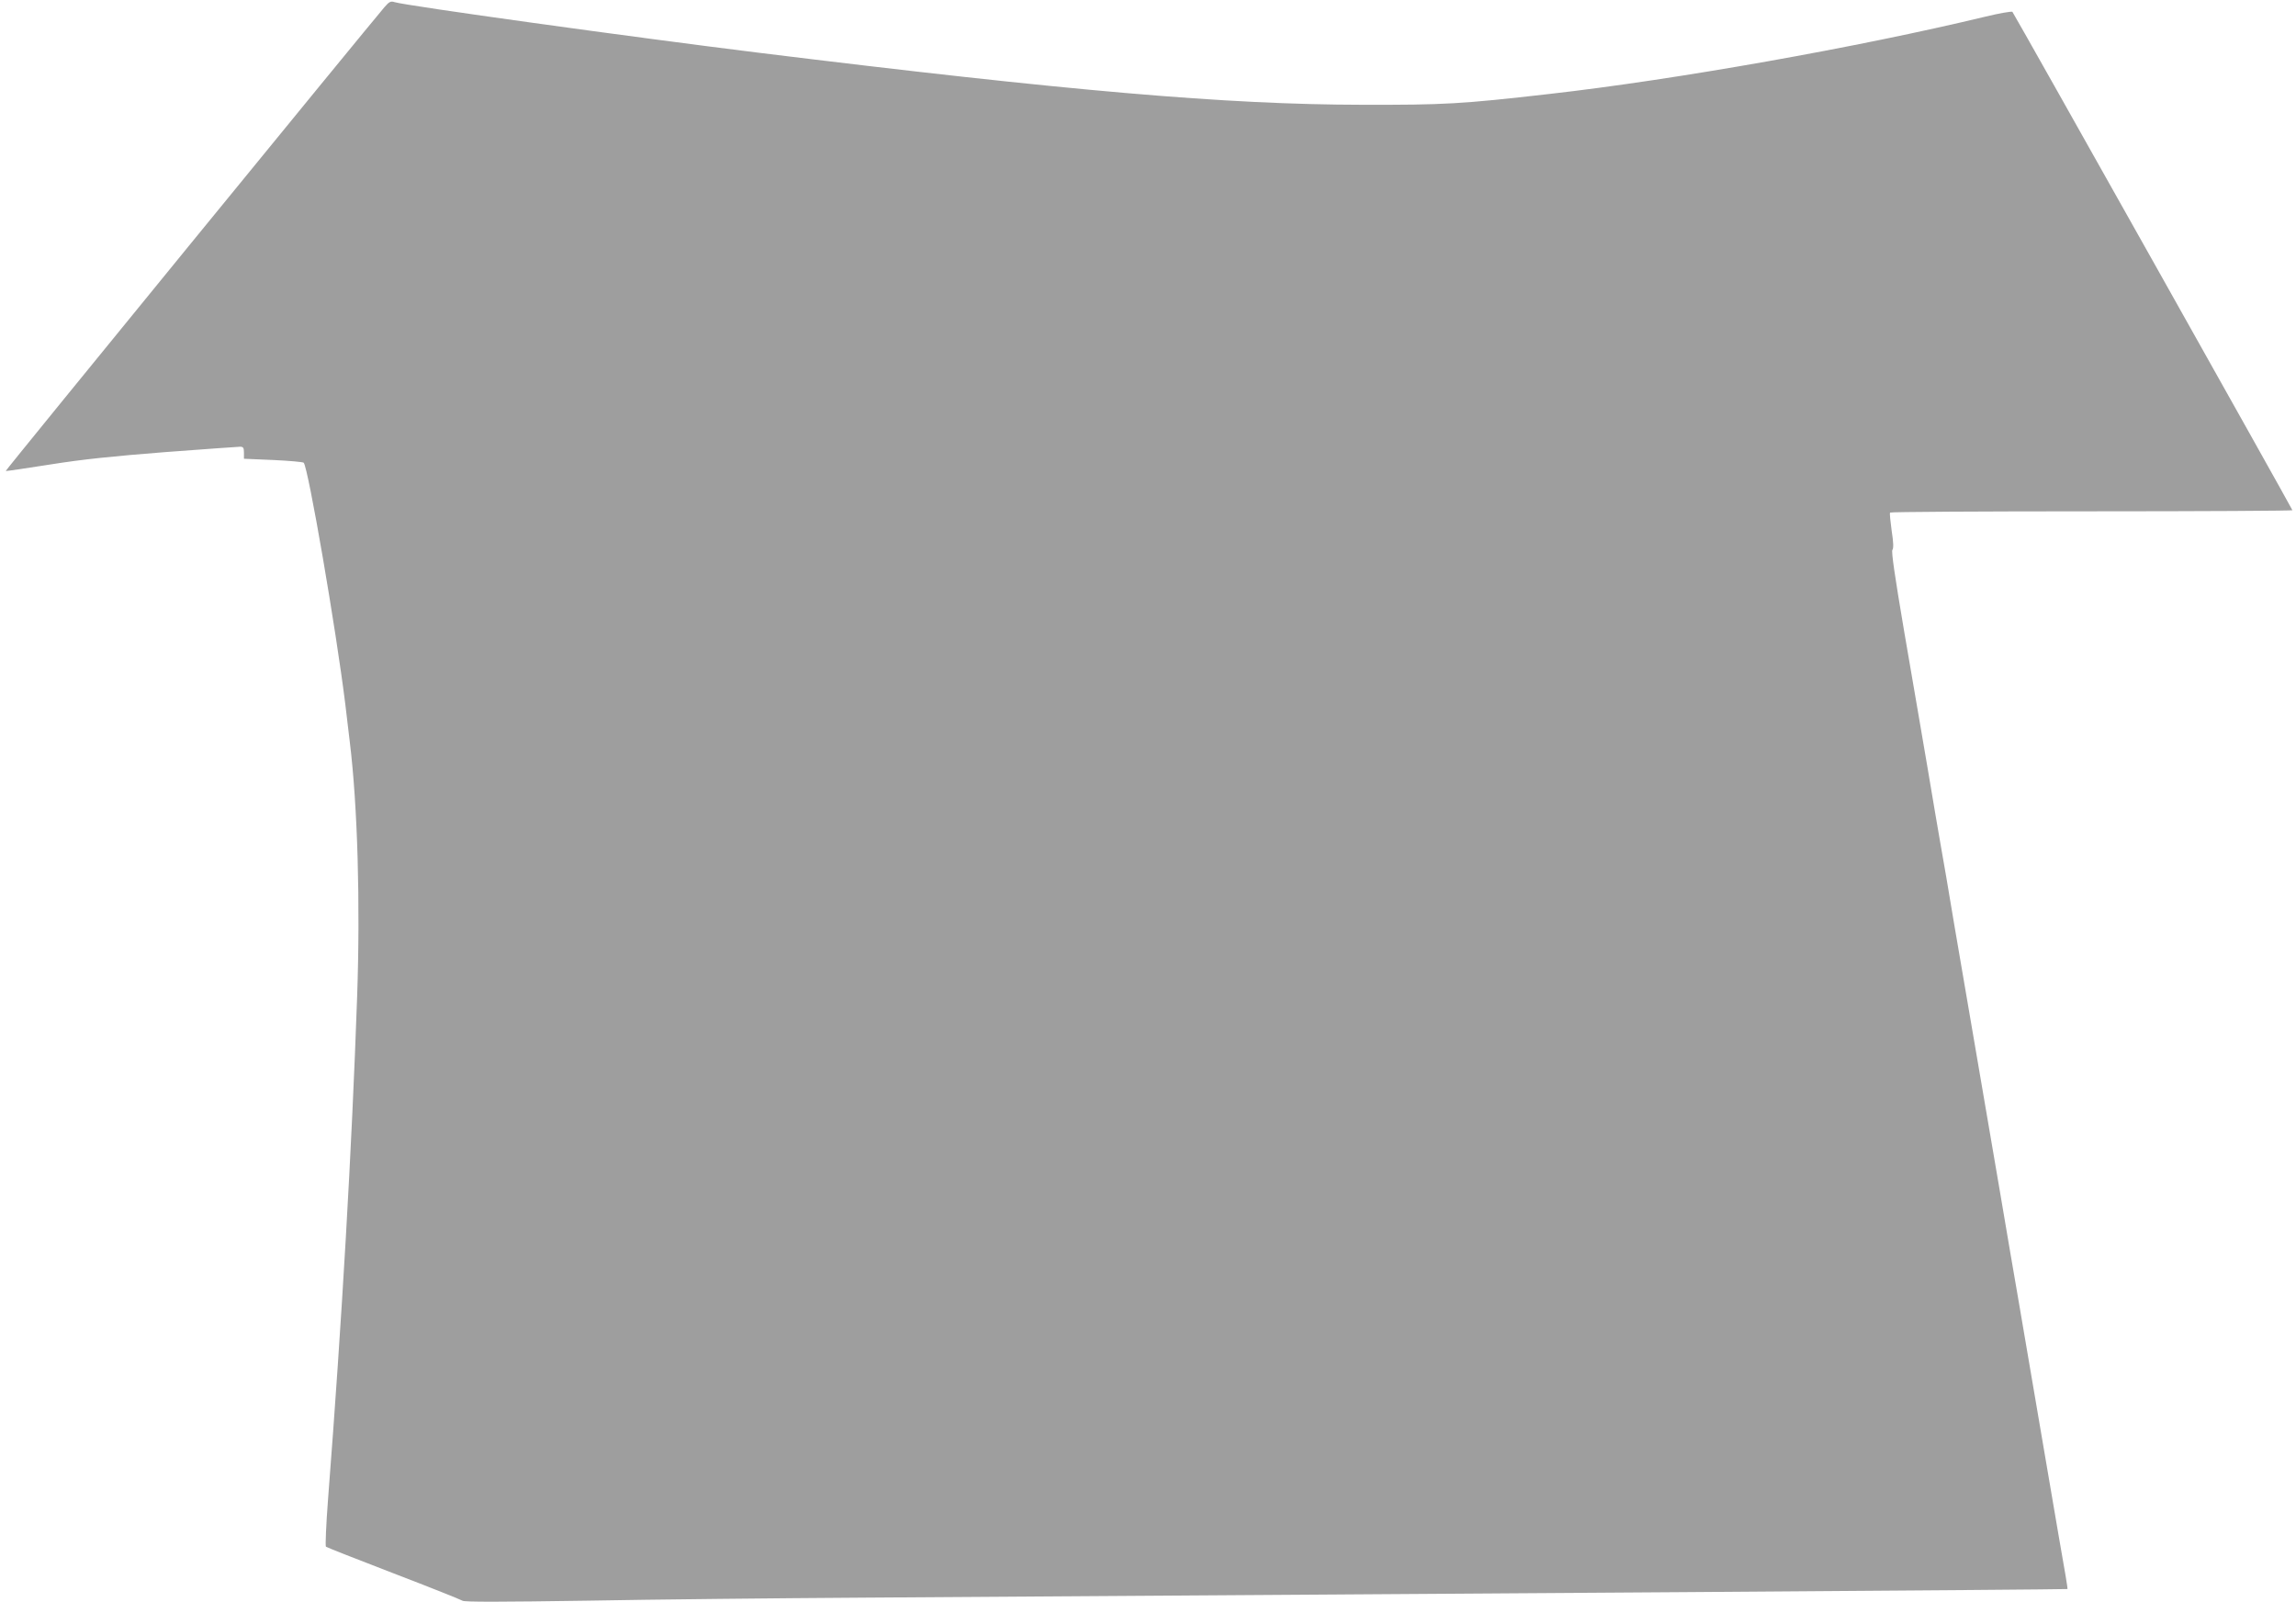 <?xml version="1.0" standalone="no"?>
<!DOCTYPE svg PUBLIC "-//W3C//DTD SVG 20010904//EN"
 "http://www.w3.org/TR/2001/REC-SVG-20010904/DTD/svg10.dtd">
<svg version="1.0" xmlns="http://www.w3.org/2000/svg"
 width="1280pt" height="893pt" viewBox="0 0 1280 893"
 preserveAspectRatio="xMidYMid meet">
<g transform="translate(0,893) scale(0.1,-0.1)"
fill="#9e9e9e" stroke="none">
<path d="M2144 8891 c-91 -106 -2115 -2583 -2112 -2586 2 -2 113 15 248 36
182 29 347 46 640 69 217 16 405 30 418 30 18 0 22 -5 22 -34 l0 -33 163 -7
c89 -4 165 -11 170 -15 25 -25 181 -931 232 -1346 8 -71 20 -166 25 -210 44
-359 59 -904 41 -1420 -30 -855 -84 -1792 -162 -2799 -11 -143 -16 -263 -12
-267 5 -4 175 -71 378 -149 204 -78 376 -147 383 -152 8 -8 220 -7 690 0 372
7 1066 14 1542 17 3279 21 6713 45 6716 48 1 1 -4 36 -11 77 -8 41 -59 343
-115 670 -56 327 -121 710 -145 850 -24 140 -72 417 -105 615 -34 198 -92 540
-130 760 -38 220 -94 549 -125 730 -30 182 -64 380 -75 440 -11 61 -44 256
-74 435 -31 179 -89 523 -131 764 -51 301 -72 443 -65 451 7 8 6 43 -4 106 -7
52 -12 97 -9 102 2 4 508 7 1124 7 615 0 1119 3 1119 6 0 6 -1550 2765 -1561
2778 -4 4 -74 -8 -156 -28 -702 -169 -1720 -350 -2428 -430 -489 -56 -584 -61
-1040 -60 -758 1 -1636 77 -3365 290 -705 87 -1966 262 -2030 282 -21 7 -30 3
-56 -27z"/>
</g>
</svg>
